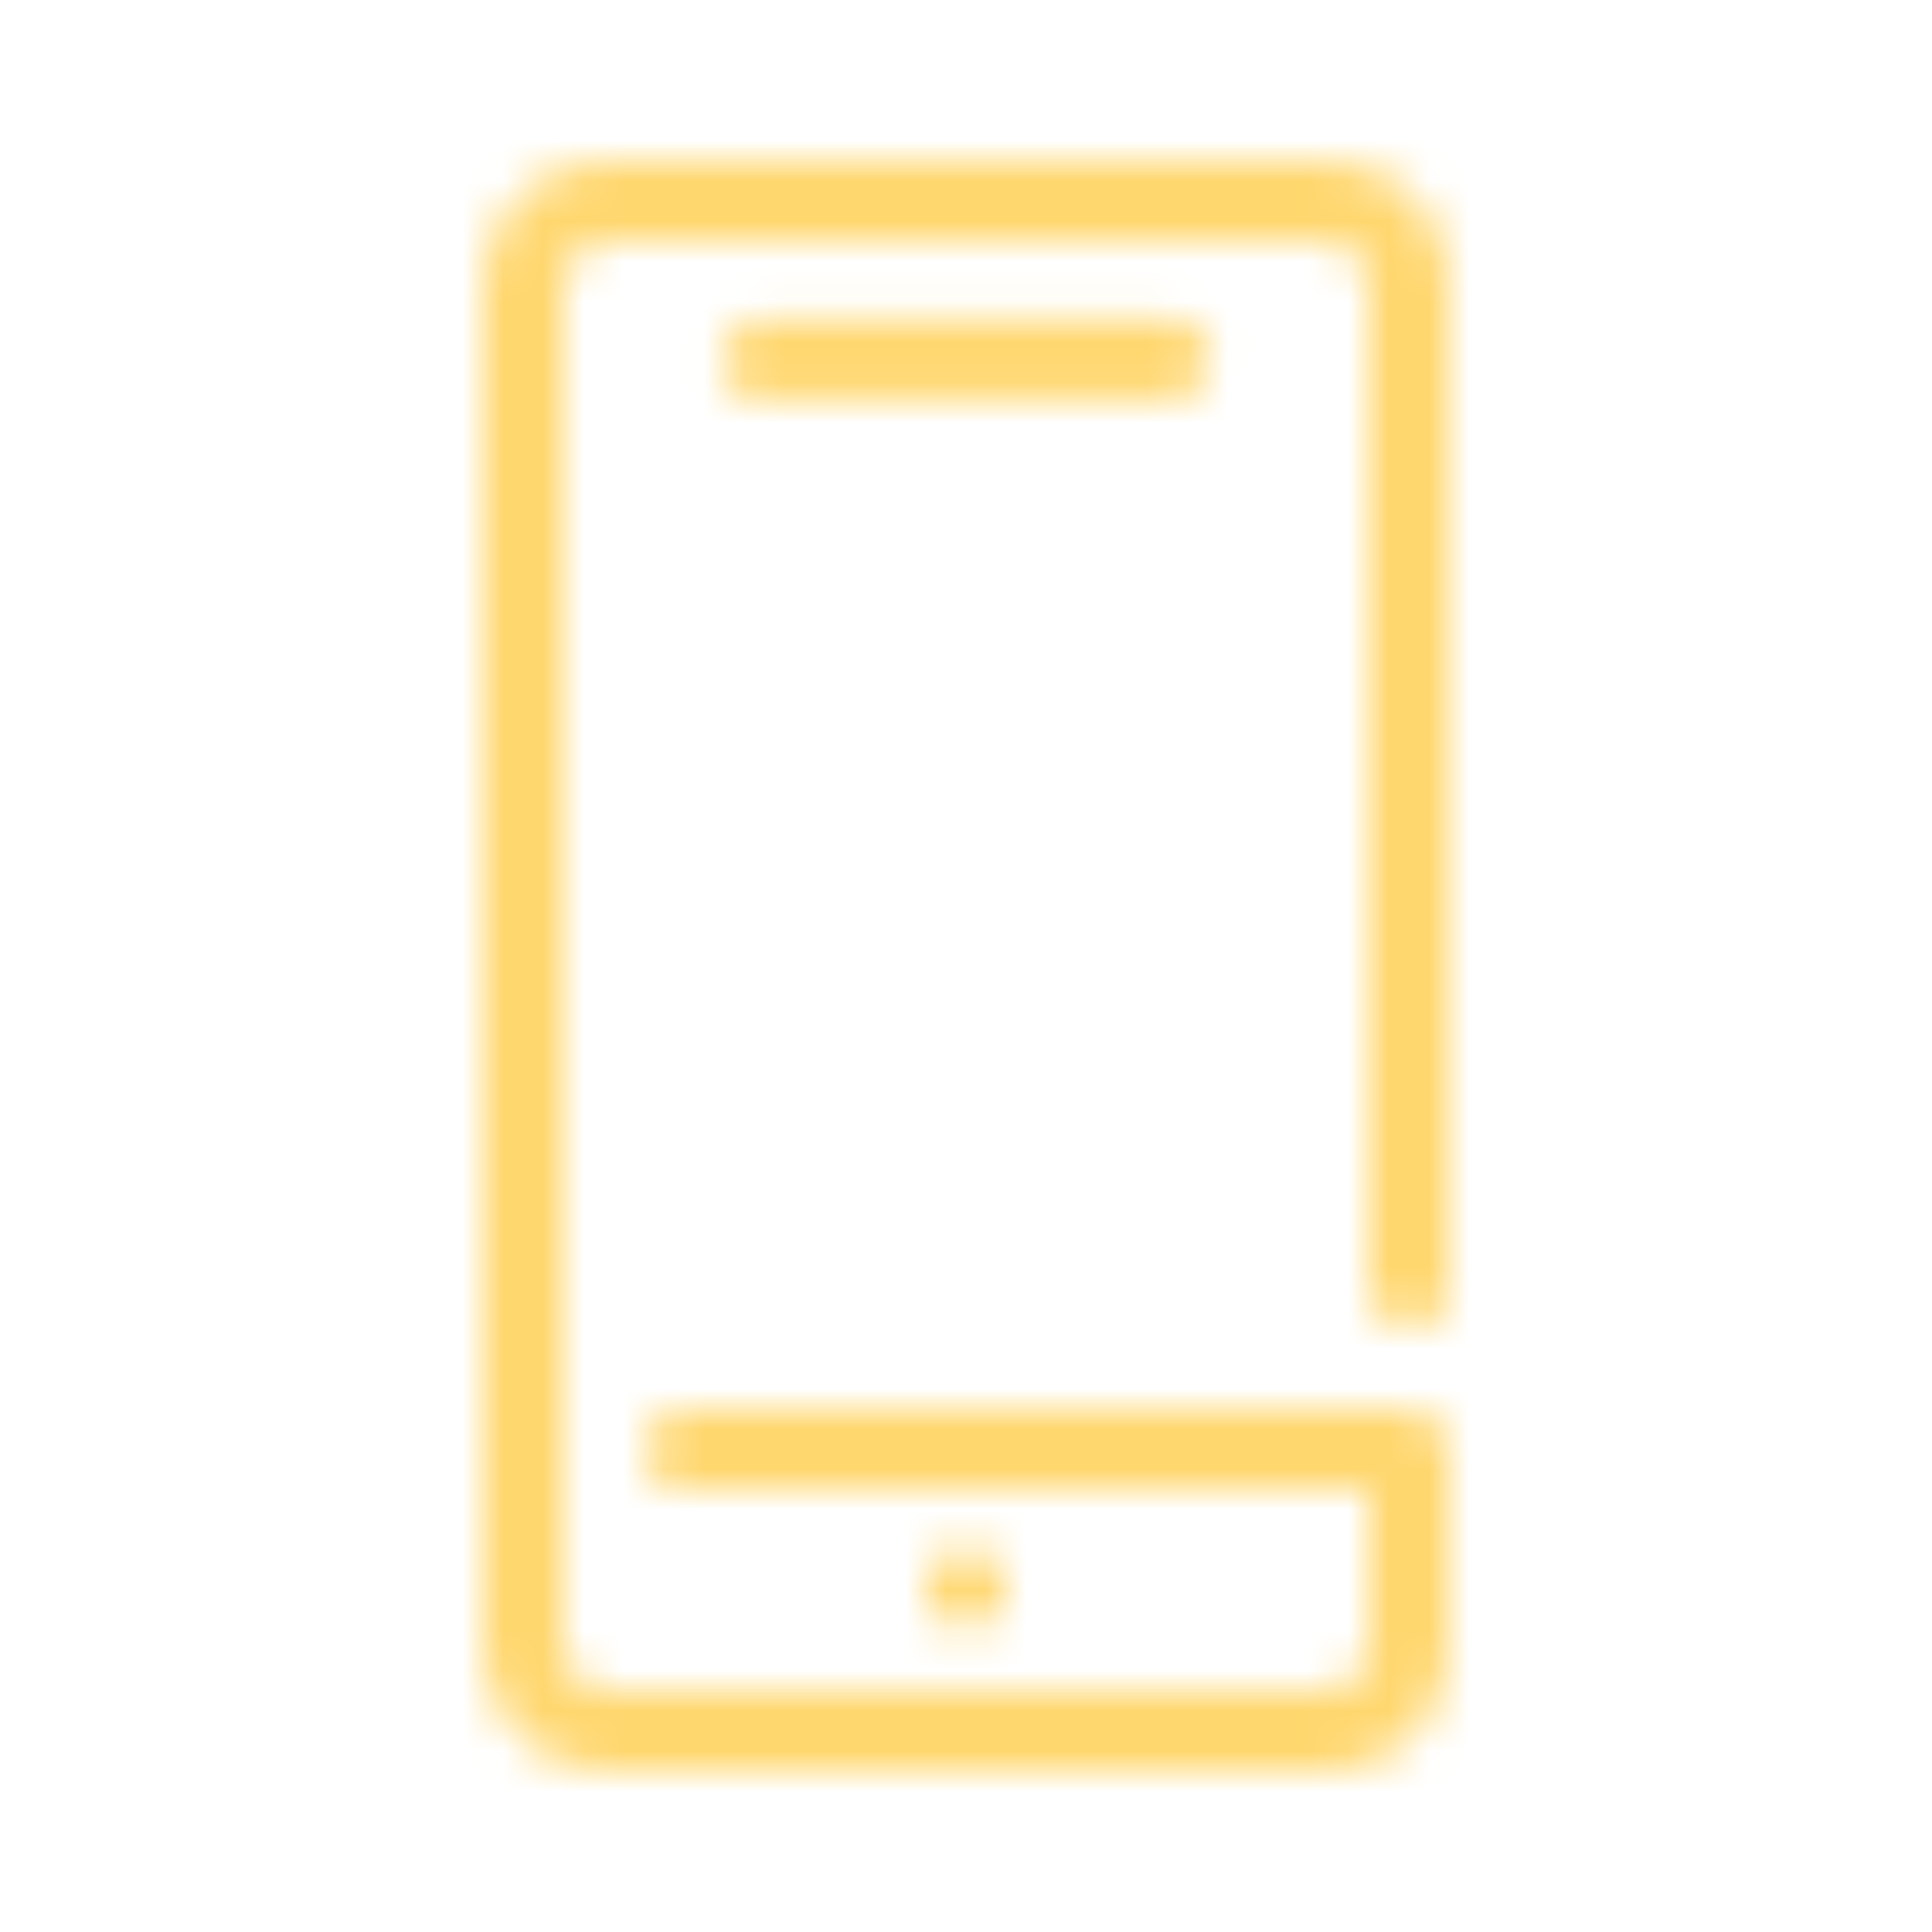 <svg xmlns="http://www.w3.org/2000/svg" xmlns:xlink="http://www.w3.org/1999/xlink" width="48" height="48" viewBox="0 0 48 48">
  <defs>
    <path id="small-mobile-a" d="M33,4 C34.595,4 35.903,5.252 35.995,6.824 L36,7 L36,32 C36,32.552 35.553,33 35,33 C34.486,33 34.064,32.614 34.007,32.117 L34,32 L34,7 C34,6.488 33.614,6.065 33.117,6.007 L33,6 L15.045,6 C14.507,6 14.063,6.409 14.006,6.931 L14,7.045 L14,40.955 C14,41.493 14.409,41.937 14.931,41.994 L15.045,42 L33,42 C33.513,42 33.935,41.613 33.993,41.116 L34,41 L34,37 L17,37 C16.448,37 16,36.552 16,36 C16,35.487 16.386,35.065 16.883,35.007 L17,35 L35,35 C35.514,35 35.936,35.386 35.993,35.883 L36,36 L36,41 C36,42.595 34.748,43.903 33.176,43.995 L33,44 L15.045,44 C13.426,44 12.098,42.73 12.005,41.134 L12,40.955 L12,7.045 C12,5.426 13.27,4.098 14.866,4.005 L15.045,4 L33,4 Z M24,38.45 C24.552,38.45 25,38.898 25,39.45 C25,40.002 24.552,40.45 24,40.45 C23.448,40.45 23,40.002 23,39.45 C23,38.898 23.448,38.45 24,38.45 Z M29.067,7.945 C29.62,7.945 30.067,8.393 30.067,8.945 C30.067,9.458 29.681,9.881 29.183,9.939 L29.067,9.945 L18.934,9.945 C18.382,9.945 17.934,9.497 17.934,8.945 C17.934,8.433 18.32,8.01 18.817,7.952 L18.934,7.945 L29.067,7.945 Z"/>
  </defs>
  <g fill="none" fill-rule="evenodd">
    <rect width="48" height="48"/>
    <mask id="small-mobile-b" fill="#fff">
      <use xlink:href="#small-mobile-a"/>
    </mask>
    <rect width="48" height="48" fill="#FFD76F" mask="url(#small-mobile-b)"/>
  </g>
</svg>